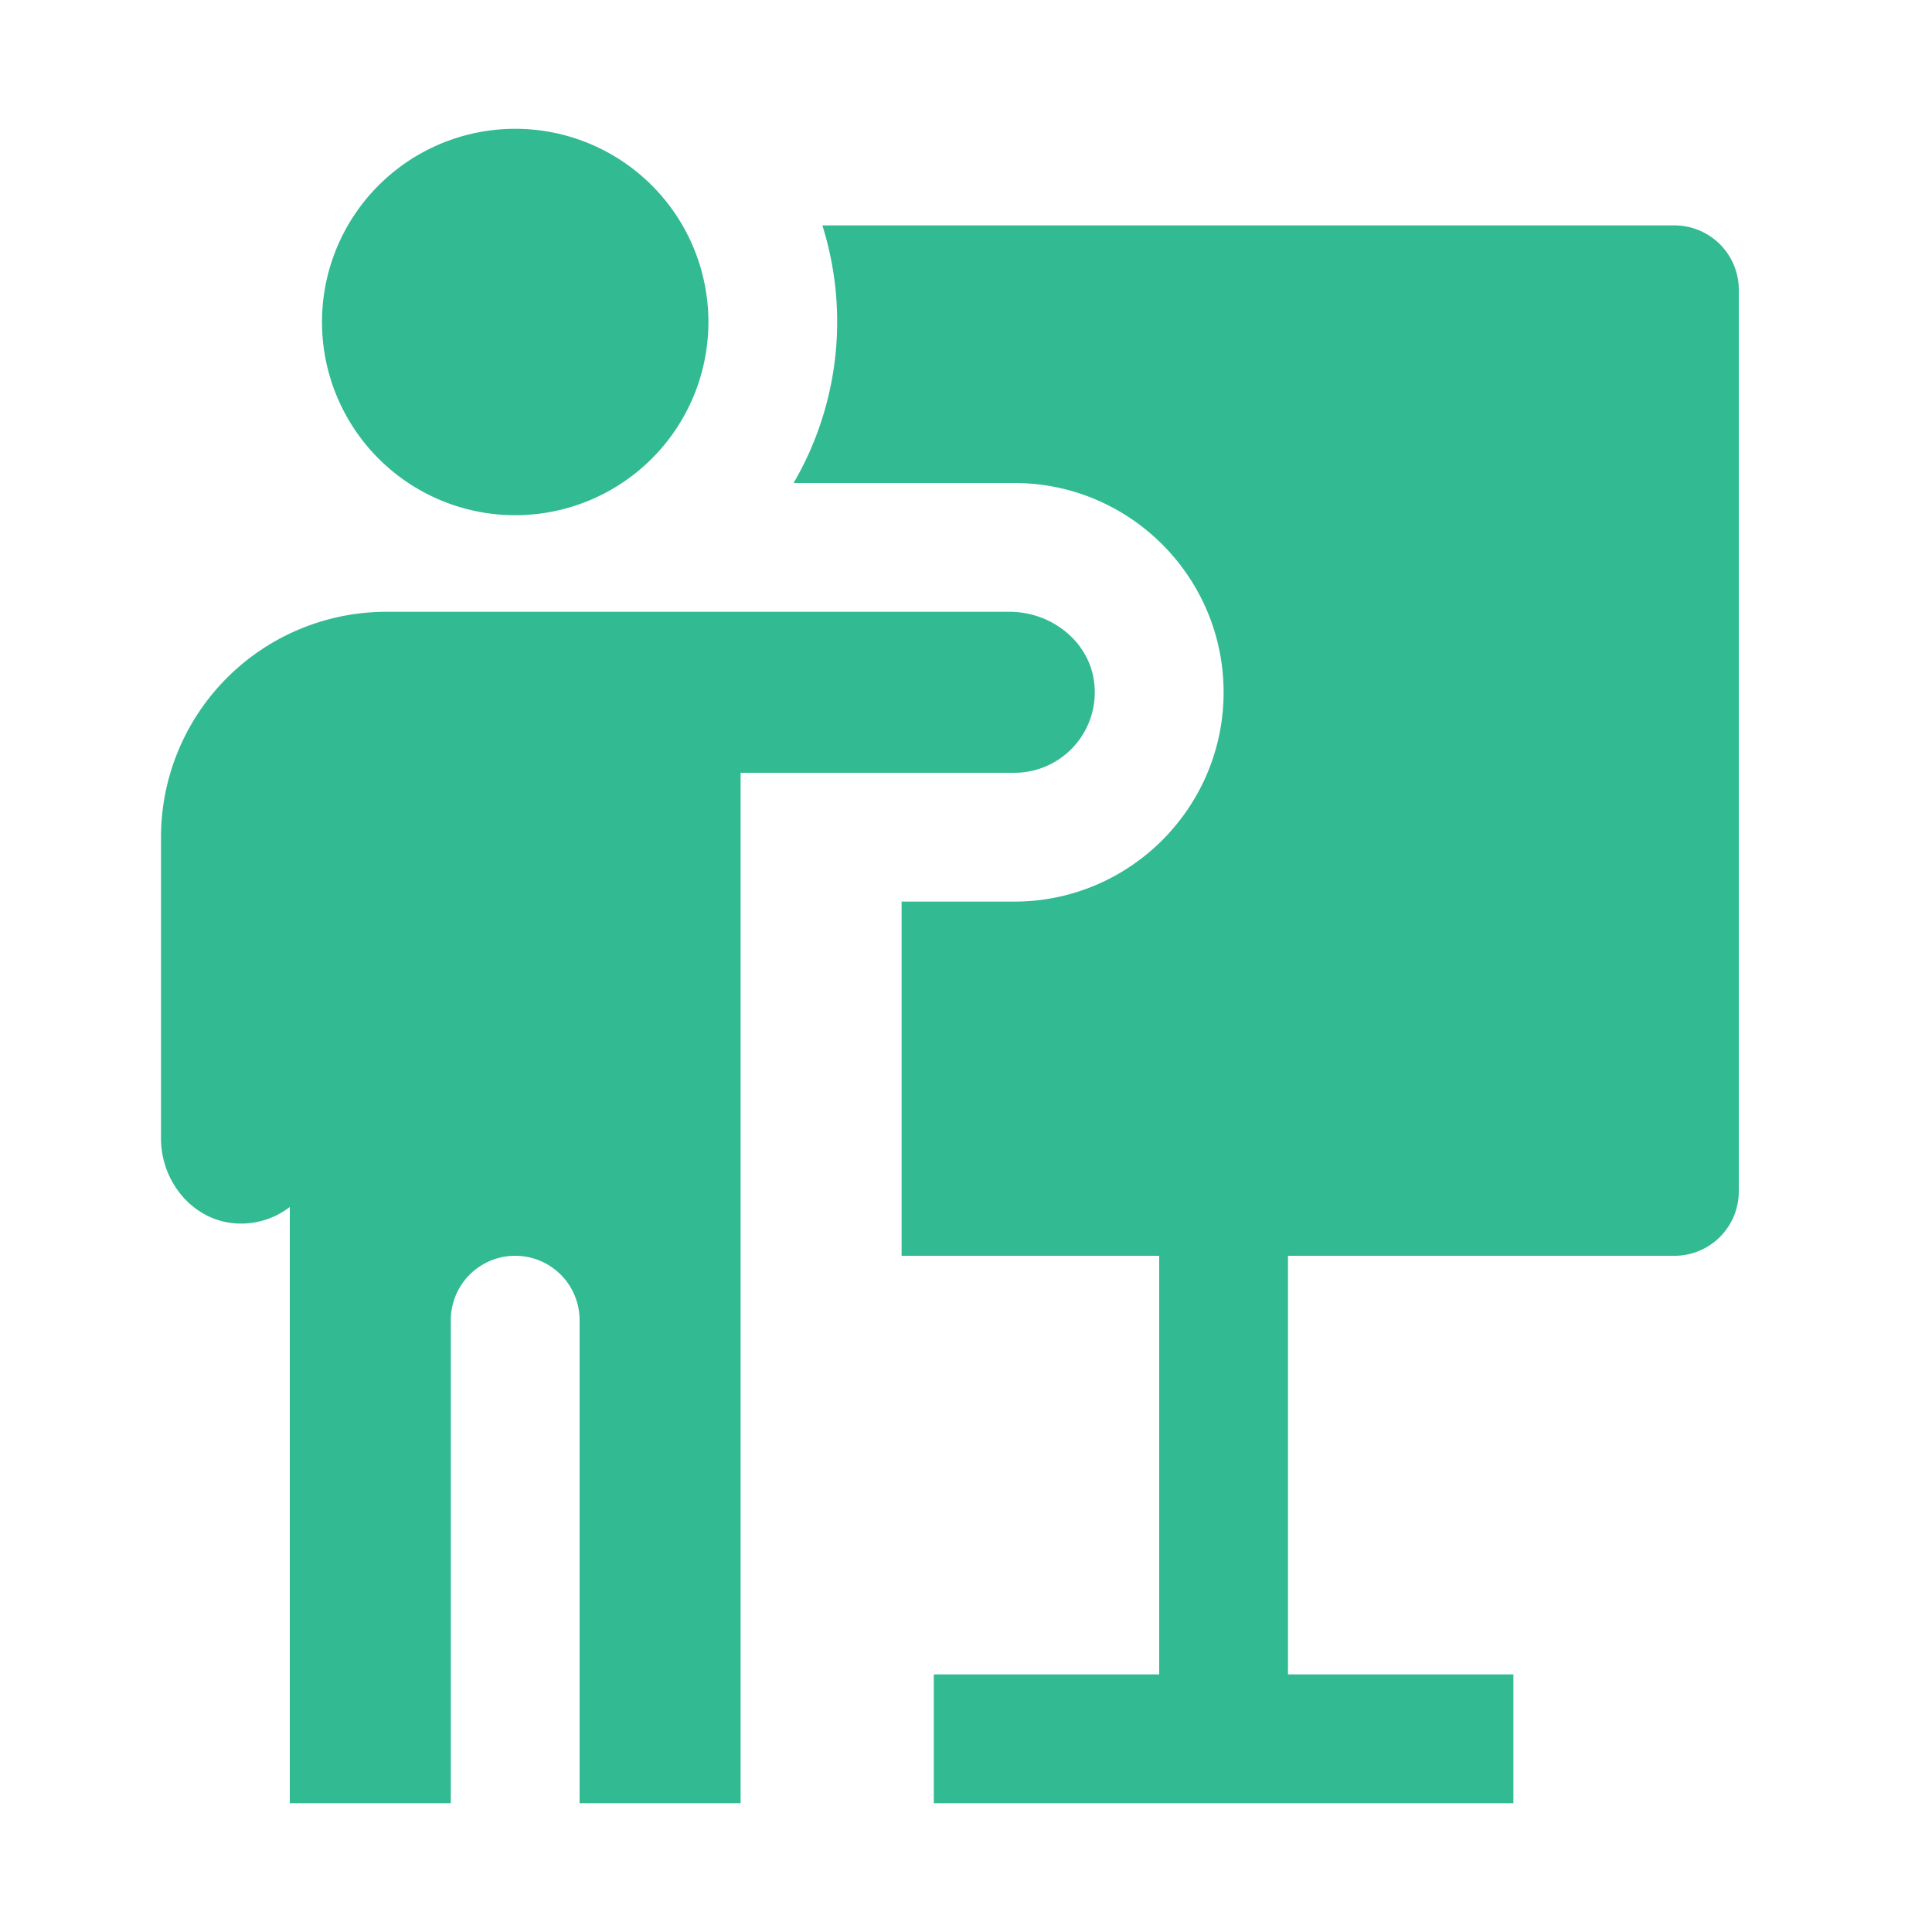 <svg xmlns="http://www.w3.org/2000/svg" version="1.1" xmlns:xlink="http://www.w3.org/1999/xlink" width="512" height="512" x="0" y="0" viewBox="0 0 60 60" style="enable-background:new 0 0 512 512" xml:space="preserve" class=""><g><g fill="#32ba92"><path d="M16 16a6 6 0 1 0 0-12 6 6 0 0 0 0 12zM47 52h-7V39h12a2 2 0 0 0 2-2V9a2 2 0 0 0-2-2H25.539a9.95 9.95 0 0 1-.893 8H31.5c3.584 0 6.5 2.916 6.5 6.5S35.084 28 31.5 28H28v11h8v13h-7v4h18z" fill="#32ba92" opacity="1" data-original="#000000" class=""></path><path d="M23 56V24h8.5a2.5 2.5 0 0 0 2.486-2.758C33.856 19.94 32.665 19 31.357 19H12a7 7 0 0 0-7 7v9.357c0 1.308.941 2.499 2.242 2.63A2.475 2.475 0 0 0 9 37.484V56h5V41a2 2 0 0 1 4 0v15z" fill="#32ba92" opacity="1" data-original="#000000" class=""></path></g></g></svg>